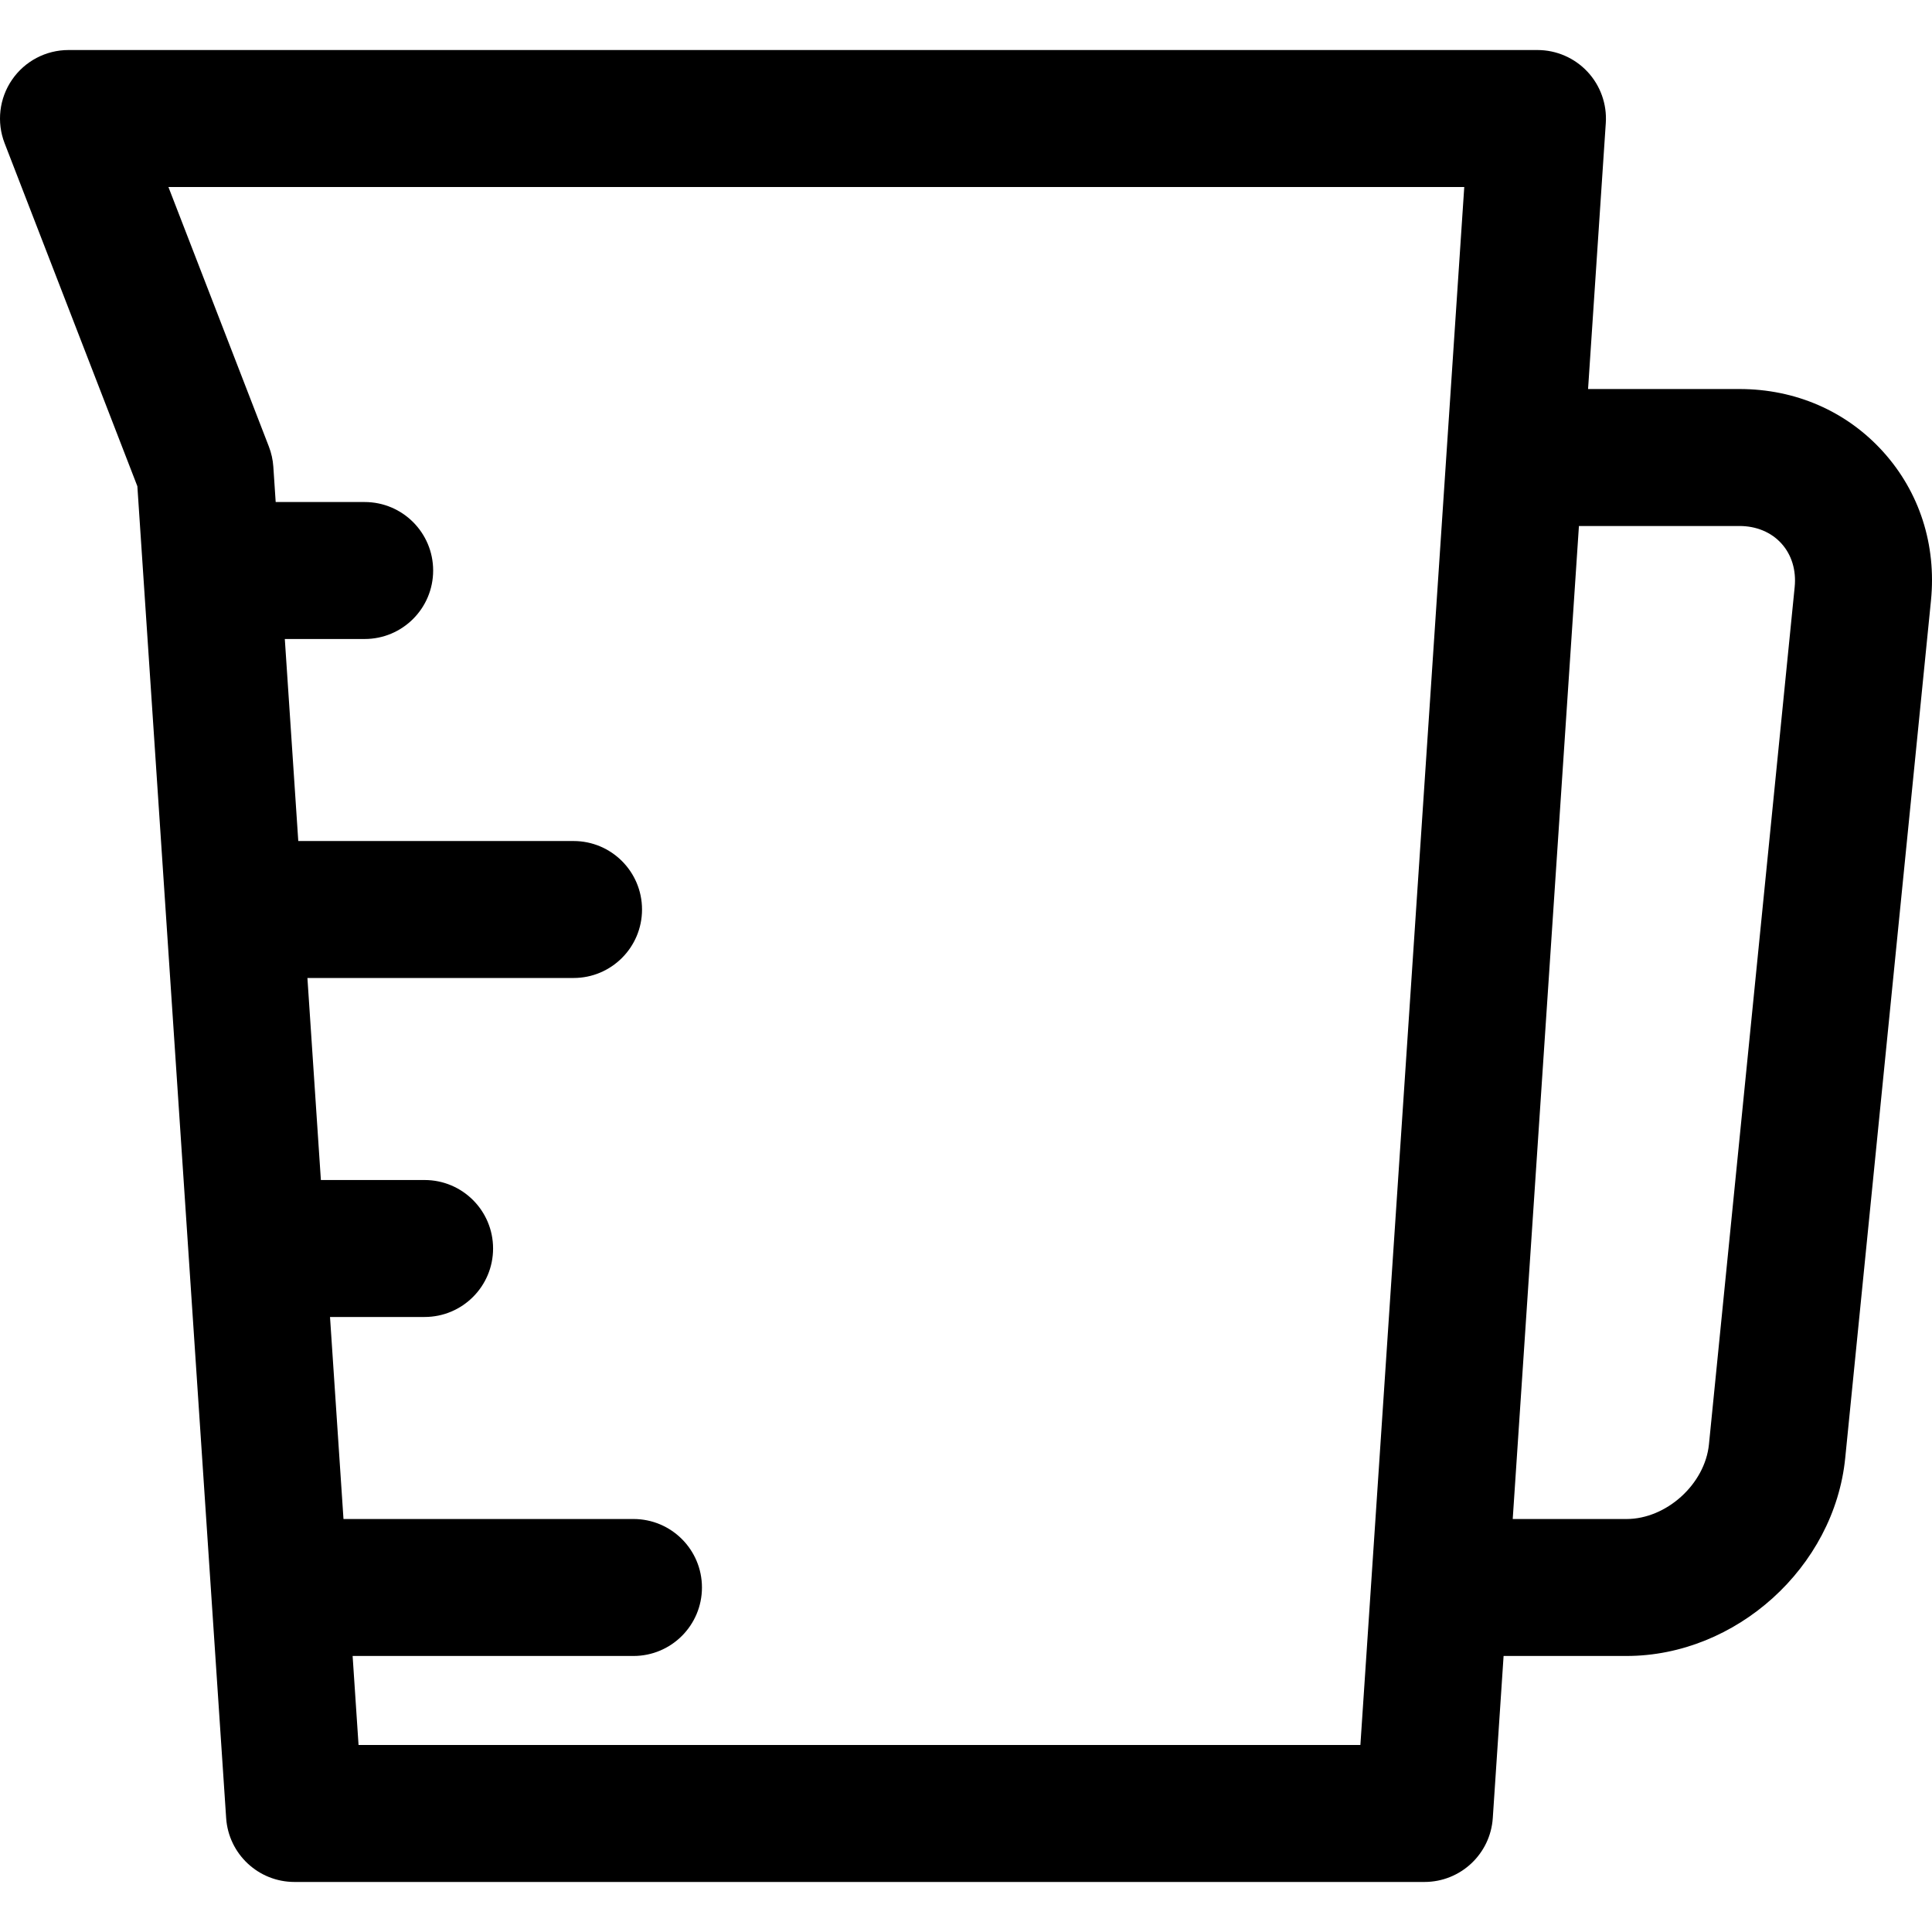 <?xml version="1.0" encoding="iso-8859-1"?>
<!-- Uploaded to: SVG Repo, www.svgrepo.com, Generator: SVG Repo Mixer Tools -->
<!DOCTYPE svg PUBLIC "-//W3C//DTD SVG 1.1//EN" "http://www.w3.org/Graphics/SVG/1.1/DTD/svg11.dtd">
<svg fill="#000000" height="800px" width="800px" version="1.1" id="Capa_1" xmlns="http://www.w3.org/2000/svg" xmlns:xlink="http://www.w3.org/1999/xlink" 
	 viewBox="0 0 297 297" xml:space="preserve">
<path d="M289.466,69.422c-5.612-6.203-13.447-9.618-22.06-9.618h-23.278l2.725-40.885c0.194-2.907-0.826-5.765-2.816-7.893
	c-1.991-2.127-4.774-3.335-7.688-3.335H10.528c-3.473,0-6.722,1.712-8.684,4.576c-1.963,2.865-2.388,6.513-1.134,9.752
	l20.406,52.729l13.649,204.733c0.368,5.53,4.961,9.827,10.504,9.827h173.708c5.542,0,10.136-4.297,10.504-9.827l1.661-24.914h18.892
	c16.863,0,31.948-13.651,33.626-30.431L296.841,92.33C297.698,83.76,295.079,75.624,289.466,69.422z M55.119,268.253l-0.912-13.686
	h43.175c5.813,0,10.527-4.714,10.527-10.528c0-5.814-4.714-10.527-10.527-10.527H52.803l-2.071-31.057h14.541
	c5.813,0,10.527-4.714,10.527-10.528c0-5.814-4.714-10.527-10.527-10.527H49.328l-2.07-31.057H88.17
	c5.814,0,10.527-4.714,10.527-10.528c0-5.813-4.713-10.527-10.527-10.527H45.853l-2.07-31.057H56.06
	c5.814,0,10.527-4.715,10.527-10.528c0-5.813-4.714-10.527-10.527-10.527H42.38l-0.362-5.429c-0.071-1.063-0.303-2.106-0.686-3.1
	L25.891,28.747h199.205l-15.968,239.506H55.119z M275.89,90.235l-13.18,131.807c-0.612,6.11-6.535,11.471-12.676,11.471h-17.488
	L242.724,80.86h24.682c2.589,0,4.879,0.956,6.449,2.69C275.424,85.285,276.146,87.659,275.89,90.235z"/>
</svg>